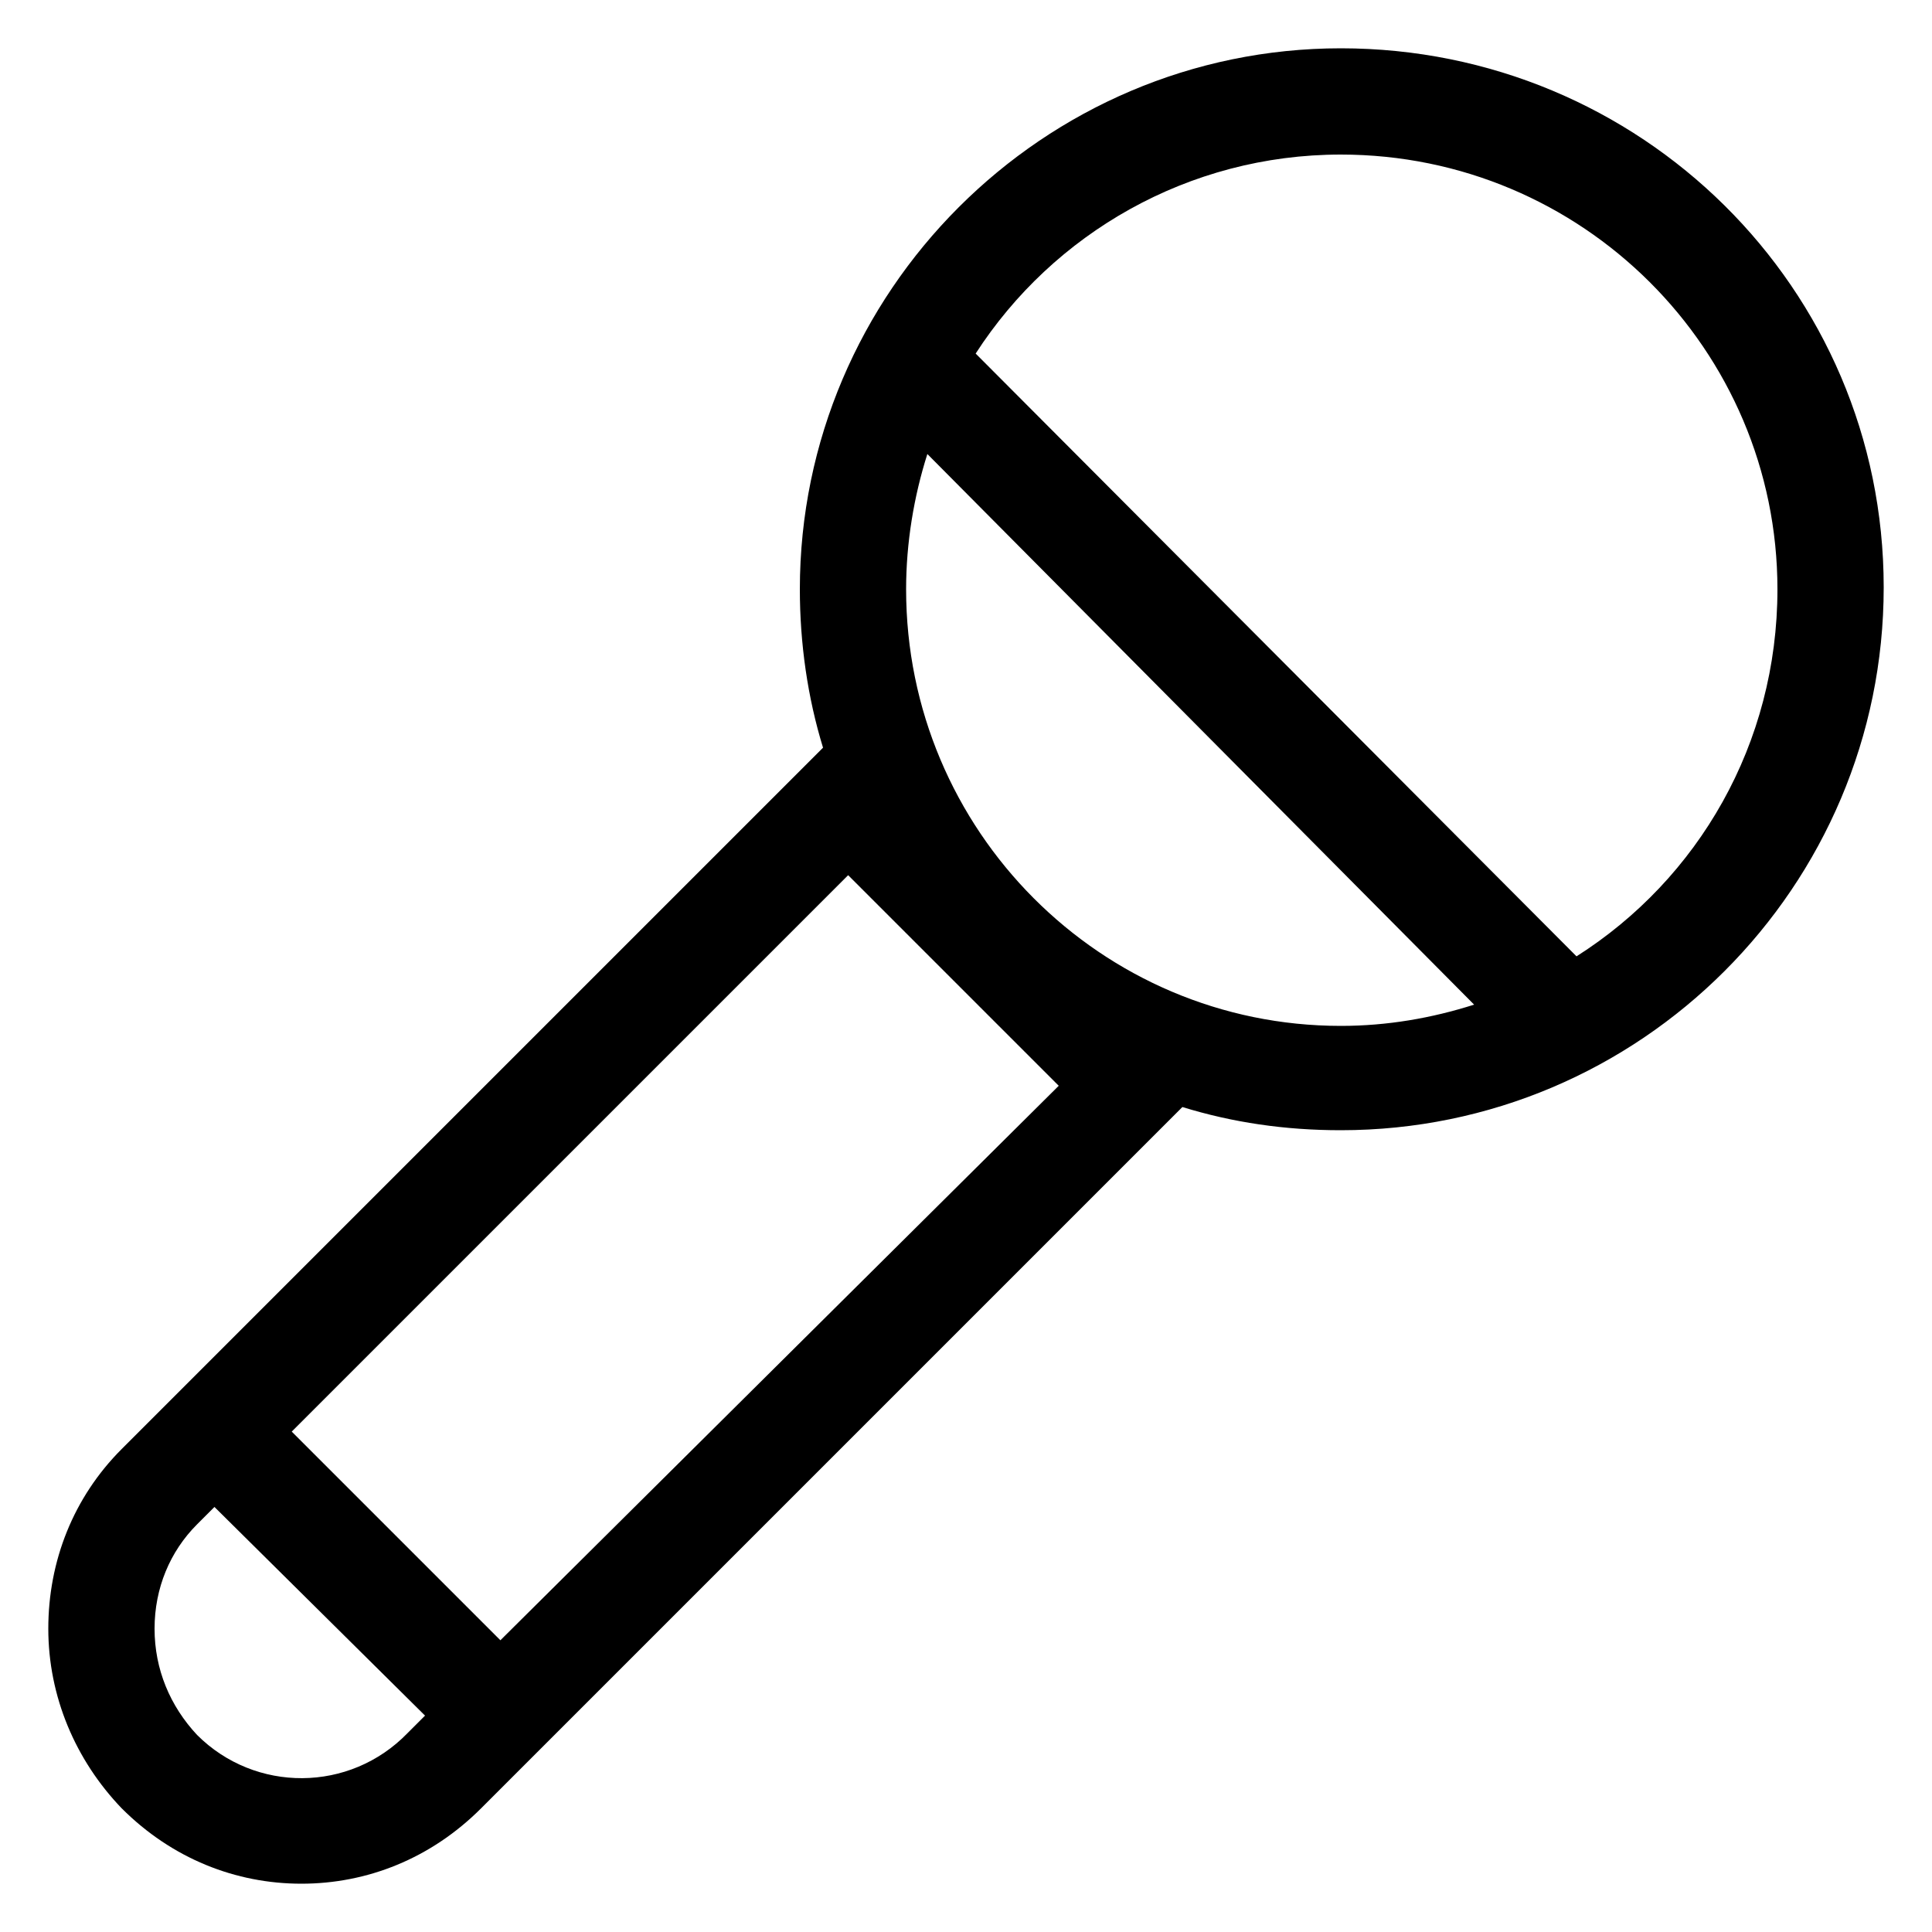 <?xml version="1.0" encoding="utf-8"?>
<!-- Generator: Adobe Illustrator 22.0.1, SVG Export Plug-In . SVG Version: 6.00 Build 0)  -->
<svg version="1.1" id="Layer_1" xmlns="http://www.w3.org/2000/svg" xmlns:xlink="http://www.w3.org/1999/xlink" x="0px" y="0px"
	 viewBox="0 0 100 100" style="enable-background:new 0 0 100 100;" xml:space="preserve">
<path d="M69.4,2.5C54,2.5,41.4,15.1,41.4,30.5c0,2.8,0.4,5.6,1.2,8.2L6.3,75c-2.5,2.5-3.8,5.8-3.8,9.3c0,3.5,1.4,6.8,3.8,9.3h0
	c2.6,2.6,5.9,3.9,9.3,3.9s6.7-1.3,9.3-3.9l36.3-36.3c2.6,0.8,5.3,1.2,8.2,1.2c15.5,0,28.1-12.6,28.1-28.1S84.9,2.5,69.4,2.5z
	 M10.2,89.8L10.2,89.8C8.8,88.3,8,86.4,8,84.3c0-2.1,0.8-4,2.2-5.4l0.9-0.9L22,88.8l-0.9,0.9C18.1,92.8,13.2,92.8,10.2,89.8z
	 M25.9,84.9L15.1,74.1l28.8-28.8l10.9,10.9L25.9,84.9z M46.9,30.5c0-2.4,0.4-4.8,1.1-7L76.3,52c-2.2,0.7-4.5,1.1-6.9,1.1
	C57,53.1,46.9,43,46.9,30.5z M81.6,49.5L50.5,18.3c4-6.2,11-10.3,18.9-10.3C81.9,8,92,18.1,92,30.5C92,38.5,87.9,45.5,81.6,49.5z"/>
</svg>
